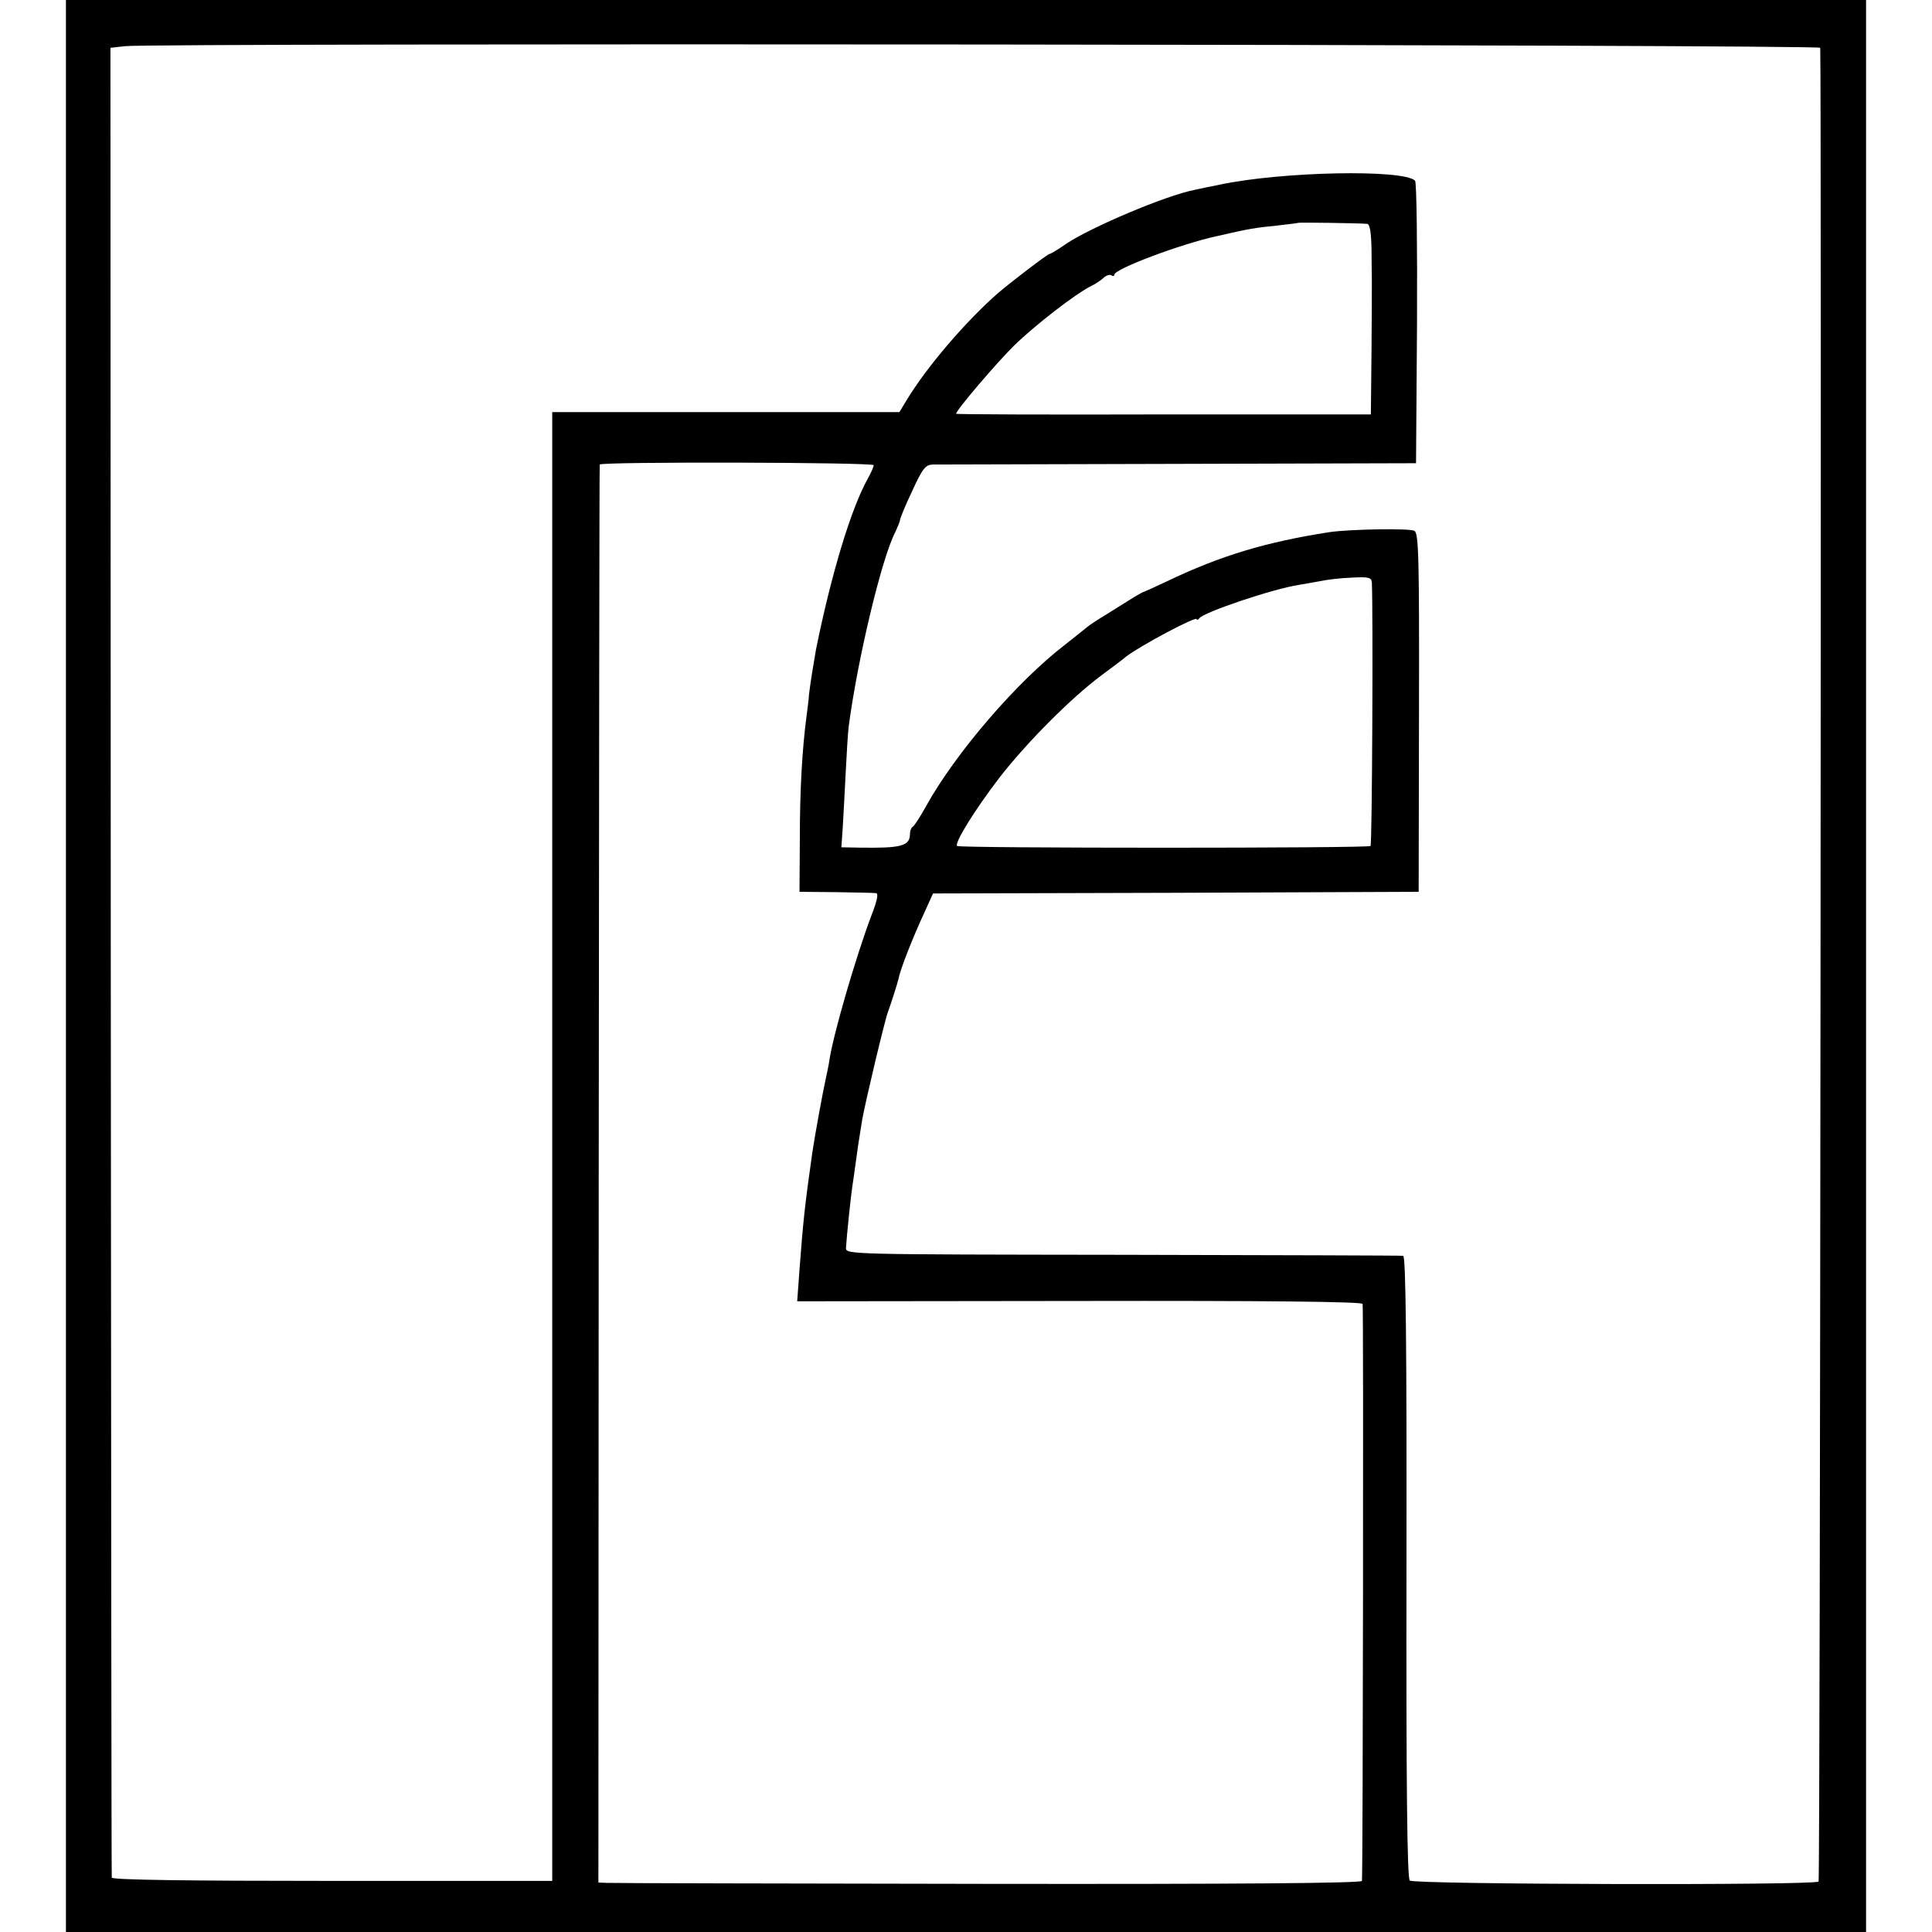 <?xml version="1.0" standalone="no"?>
<!DOCTYPE svg PUBLIC "-//W3C//DTD SVG 20010904//EN"
 "http://www.w3.org/TR/2001/REC-SVG-20010904/DTD/svg10.dtd">
<svg version="1.0" xmlns="http://www.w3.org/2000/svg"
 width="586pt" height="586pt" viewBox="0 0 586 586"
 preserveAspectRatio="xMidYMid meet">
<g transform="translate(0,586) scale(0.1,-0.1)"
fill="#000000" stroke="none">
<path d="M200 2930 l0 -2930 2730 0 2730 0 0 2930 0 2930 -2730 0 -2730 0 0
-2930z m5321 2785 c4 -79 0 -5558 -5 -5562 -12 -12 -1228 -9 -1240 3 -8 7 -11
295 -10 952 1 676 -2 942 -10 943 -6 1 -389 2 -851 3 -833 1 -840 1 -839 21 2
36 15 159 19 185 2 14 7 45 10 70 6 45 10 72 20 133 10 56 68 300 78 327 7 18
31 93 32 100 5 28 42 123 81 207 l24 53 737 2 736 3 1 543 c1 474 -1 545 -14
552 -16 8 -194 5 -257 -4 -193 -30 -330 -71 -493 -149 -36 -17 -67 -31 -70
-32 -3 0 -16 -8 -30 -16 -14 -9 -50 -31 -80 -50 -30 -18 -57 -36 -60 -39 -3
-3 -34 -27 -69 -55 -146 -112 -332 -328 -422 -490 -18 -33 -37 -62 -41 -63 -4
-2 -8 -12 -8 -22 0 -36 -27 -43 -151 -41 l-57 1 4 58 c2 31 6 107 9 167 3 61
7 124 9 140 27 206 101 515 142 592 7 16 14 32 14 36 0 5 16 44 37 88 31 68
40 79 62 80 14 0 350 1 746 2 l720 2 3 424 c1 234 -1 428 -6 433 -35 35 -403
28 -592 -12 -30 -6 -65 -13 -77 -16 -87 -17 -314 -113 -390 -164 -24 -17 -46
-30 -49 -30 -6 0 -116 -84 -158 -120 -97 -85 -215 -223 -275 -322 l-23 -38
-526 0 -527 0 0 -2227 0 -2228 -667 0 c-438 0 -668 3 -669 10 -1 6 -2 1256 -3
2780 l-1 2770 45 5 c91 10 5140 5 5141 -5z m-1374 -534 c8 -1 12 -26 13 -78 0
-43 1 -85 1 -93 0 -8 0 -103 -1 -211 l-2 -196 -629 0 c-346 -1 -629 0 -629 2
0 11 126 158 176 207 65 63 183 154 229 178 17 8 36 21 43 28 8 7 18 10 23 7
5 -4 9 -2 9 2 0 17 201 93 312 117 100 23 114 25 183 32 33 4 61 7 62 8 2 2
192 -1 210 -3z m-1497 -732 c0 -5 -8 -23 -18 -41 -51 -91 -111 -291 -157 -518
-6 -34 -18 -107 -21 -135 -1 -16 -5 -48 -8 -70 -13 -99 -20 -222 -20 -370 l-1
-160 110 -1 c61 -1 115 -2 122 -3 8 -1 4 -22 -14 -68 -47 -125 -117 -364 -128
-443 -2 -14 -7 -36 -10 -50 -9 -41 -33 -171 -41 -225 -23 -162 -28 -209 -39
-356 l-7 -96 856 1 c563 1 857 -2 859 -9 3 -9 1 -1726 -2 -1750 -1 -7 -385
-10 -1134 -9 -622 1 -1143 2 -1157 3 l-25 1 1 2147 c1 1182 2 2151 3 2154 2 9
831 7 831 -2z m1511 -356 c4 -83 1 -794 -4 -799 -7 -7 -1247 -7 -1254 0 -9 9
56 113 129 208 84 108 217 241 308 309 36 27 70 52 75 57 41 32 215 125 215
114 0 -4 4 -2 8 3 13 18 223 89 302 101 19 3 50 9 68 12 19 4 60 9 93 10 51 3
59 0 60 -15z"/>
</g>
</svg>
